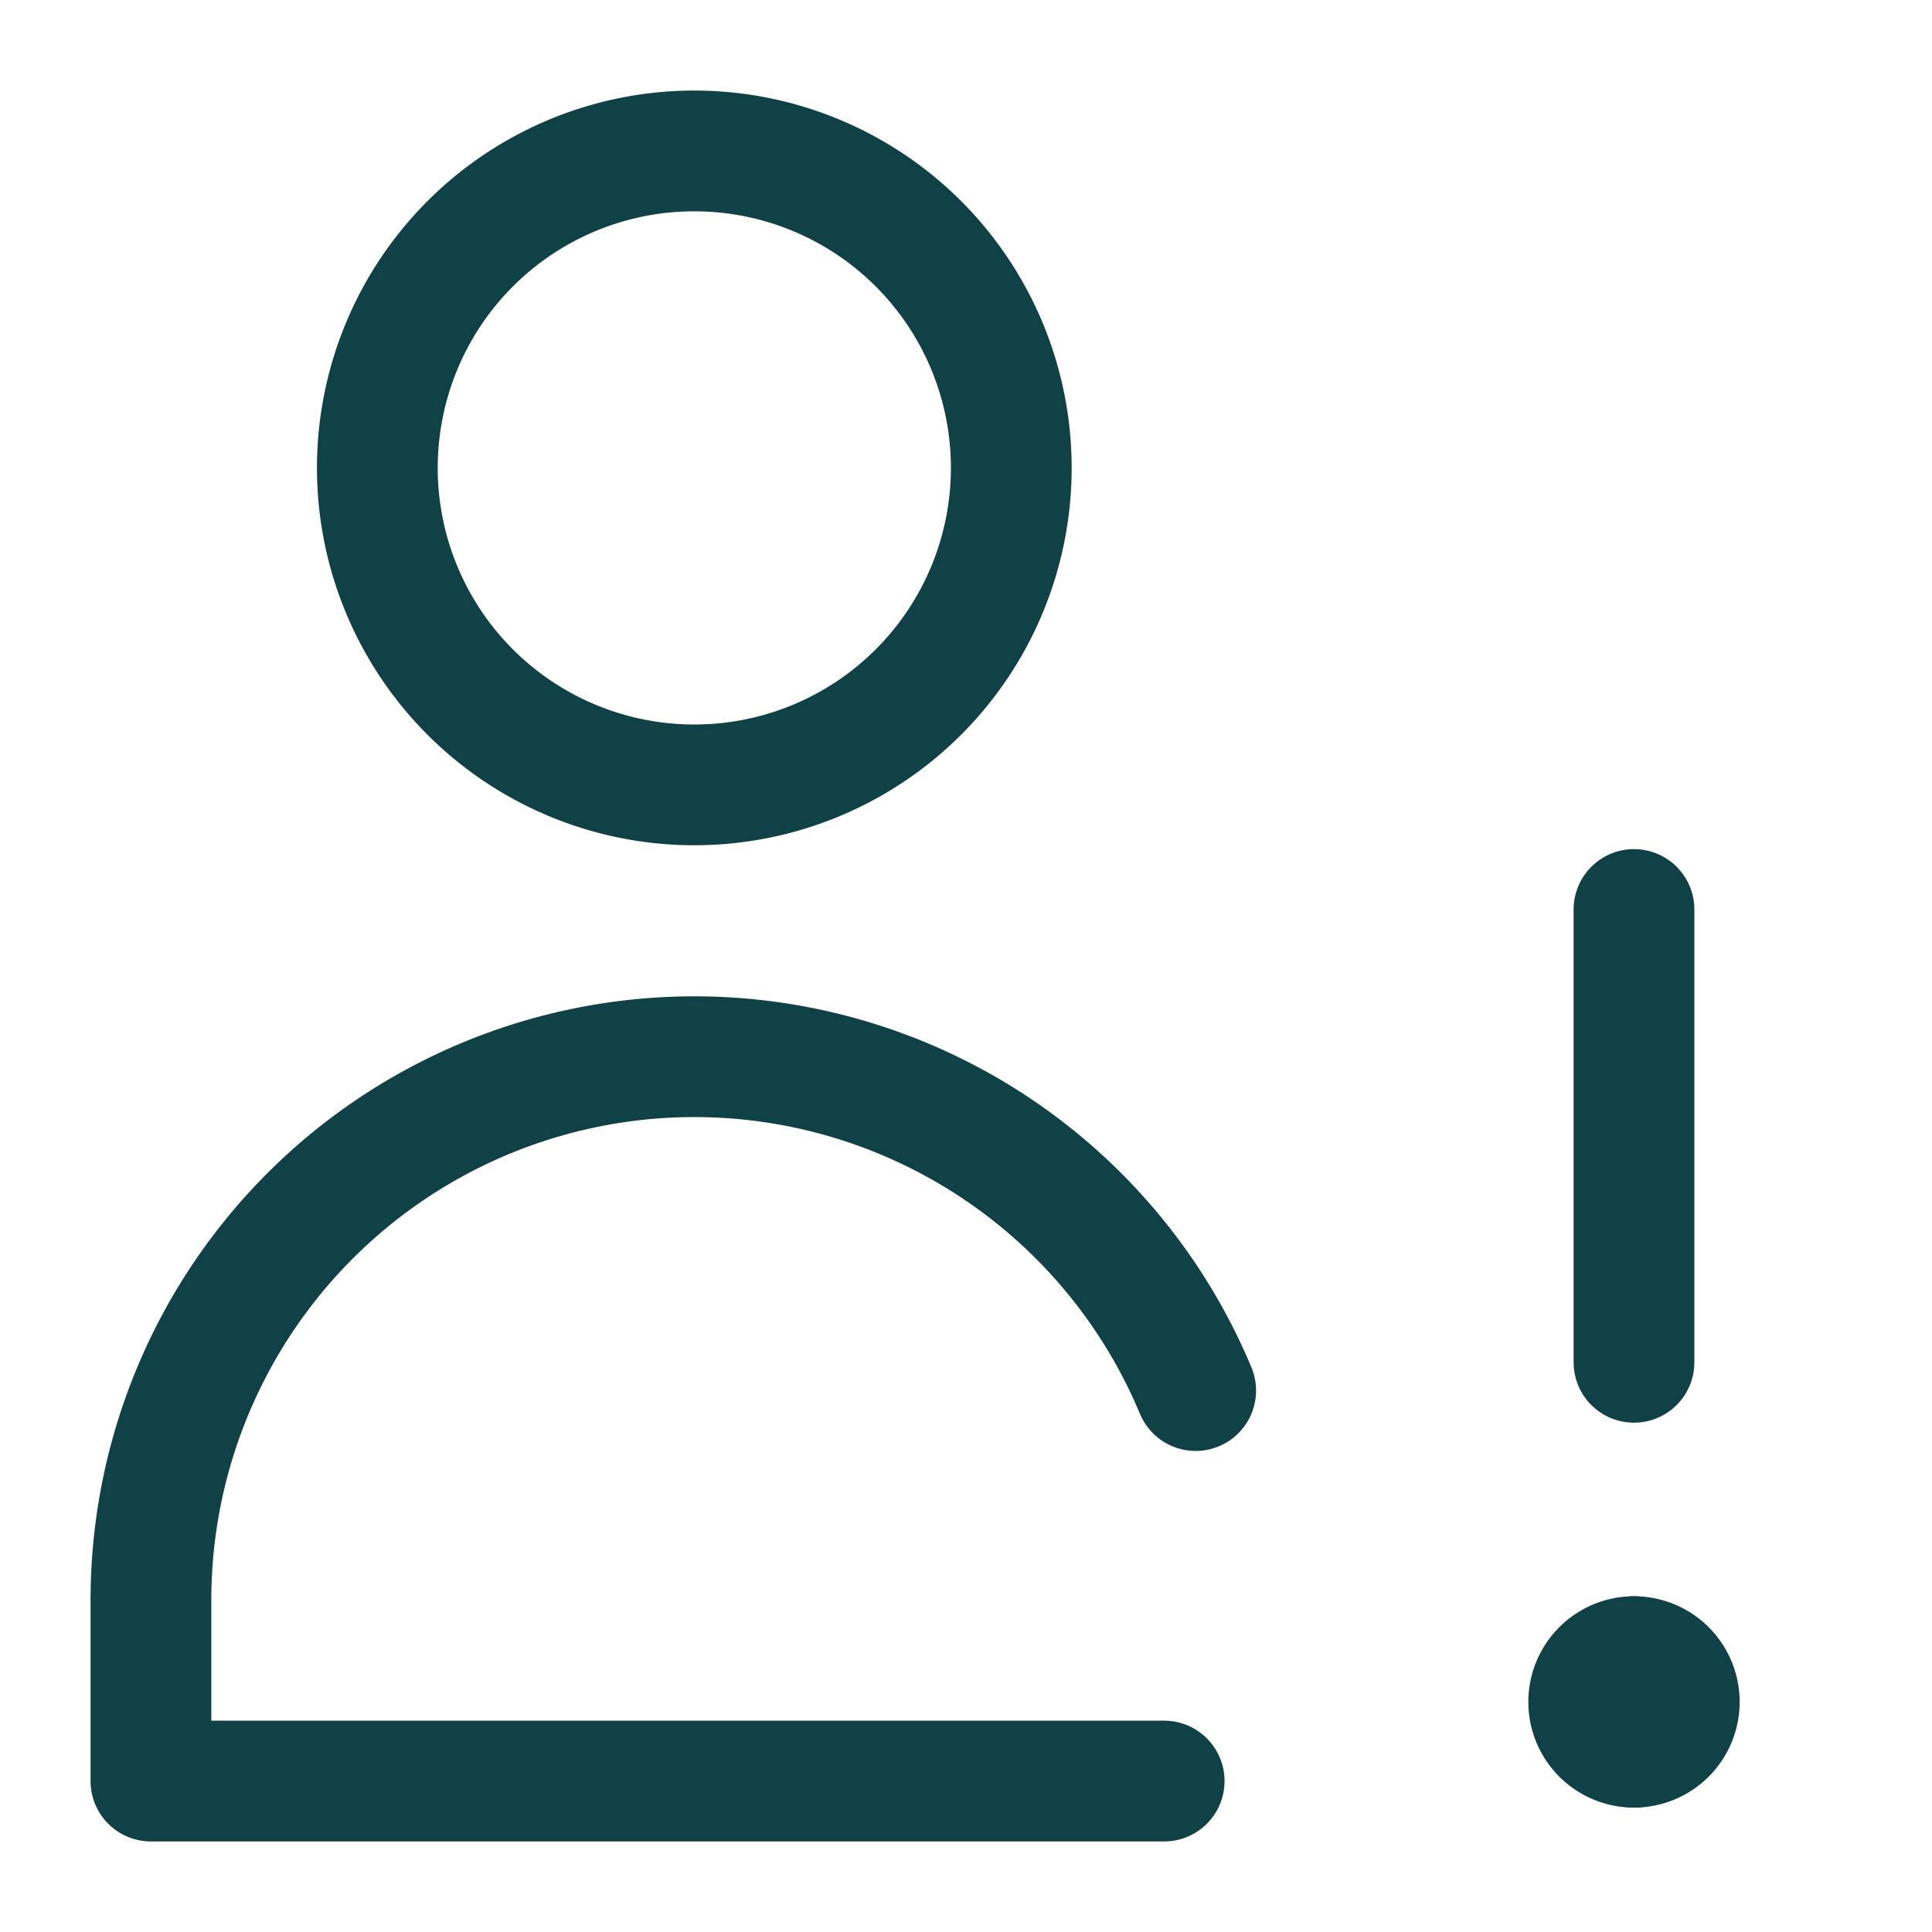 <?xml version="1.0" encoding="UTF-8"?>
<svg xmlns="http://www.w3.org/2000/svg" fill="none" viewBox="-1.5 -1.5 48 48" id="User-Warning--Streamline-Micro.svg" height="48" width="48">
  <desc>User Warning Streamline Icon: https://streamlinehq.com</desc>
  <path stroke="#0f4146" stroke-linecap="round" stroke-linejoin="round" d="M15.75 18a7.875 7.875 0 1 0 0 -15.75 7.875 7.875 0 0 0 0 15.75Z" stroke-width="3"></path>
  <path stroke="#0f4146" stroke-linecap="round" stroke-linejoin="round" d="M27.423 42.75H2.25v-4.5a13.5 13.5 0 0 1 25.956 -5.202" stroke-width="3"></path>
  <path stroke="#0f4146" stroke-linecap="round" stroke-linejoin="round" d="M39.096 21.096v11.25" stroke-width="3"></path>
  <path stroke="#0f4146" stroke-linecap="round" stroke-linejoin="round" d="M39.096 41.909a1.125 1.125 0 0 1 0 -2.25" stroke-width="3"></path>
  <path stroke="#0f4146" stroke-linecap="round" stroke-linejoin="round" d="M39.096 41.909a1.125 1.125 0 0 0 0 -2.25" stroke-width="3"></path>
</svg>
